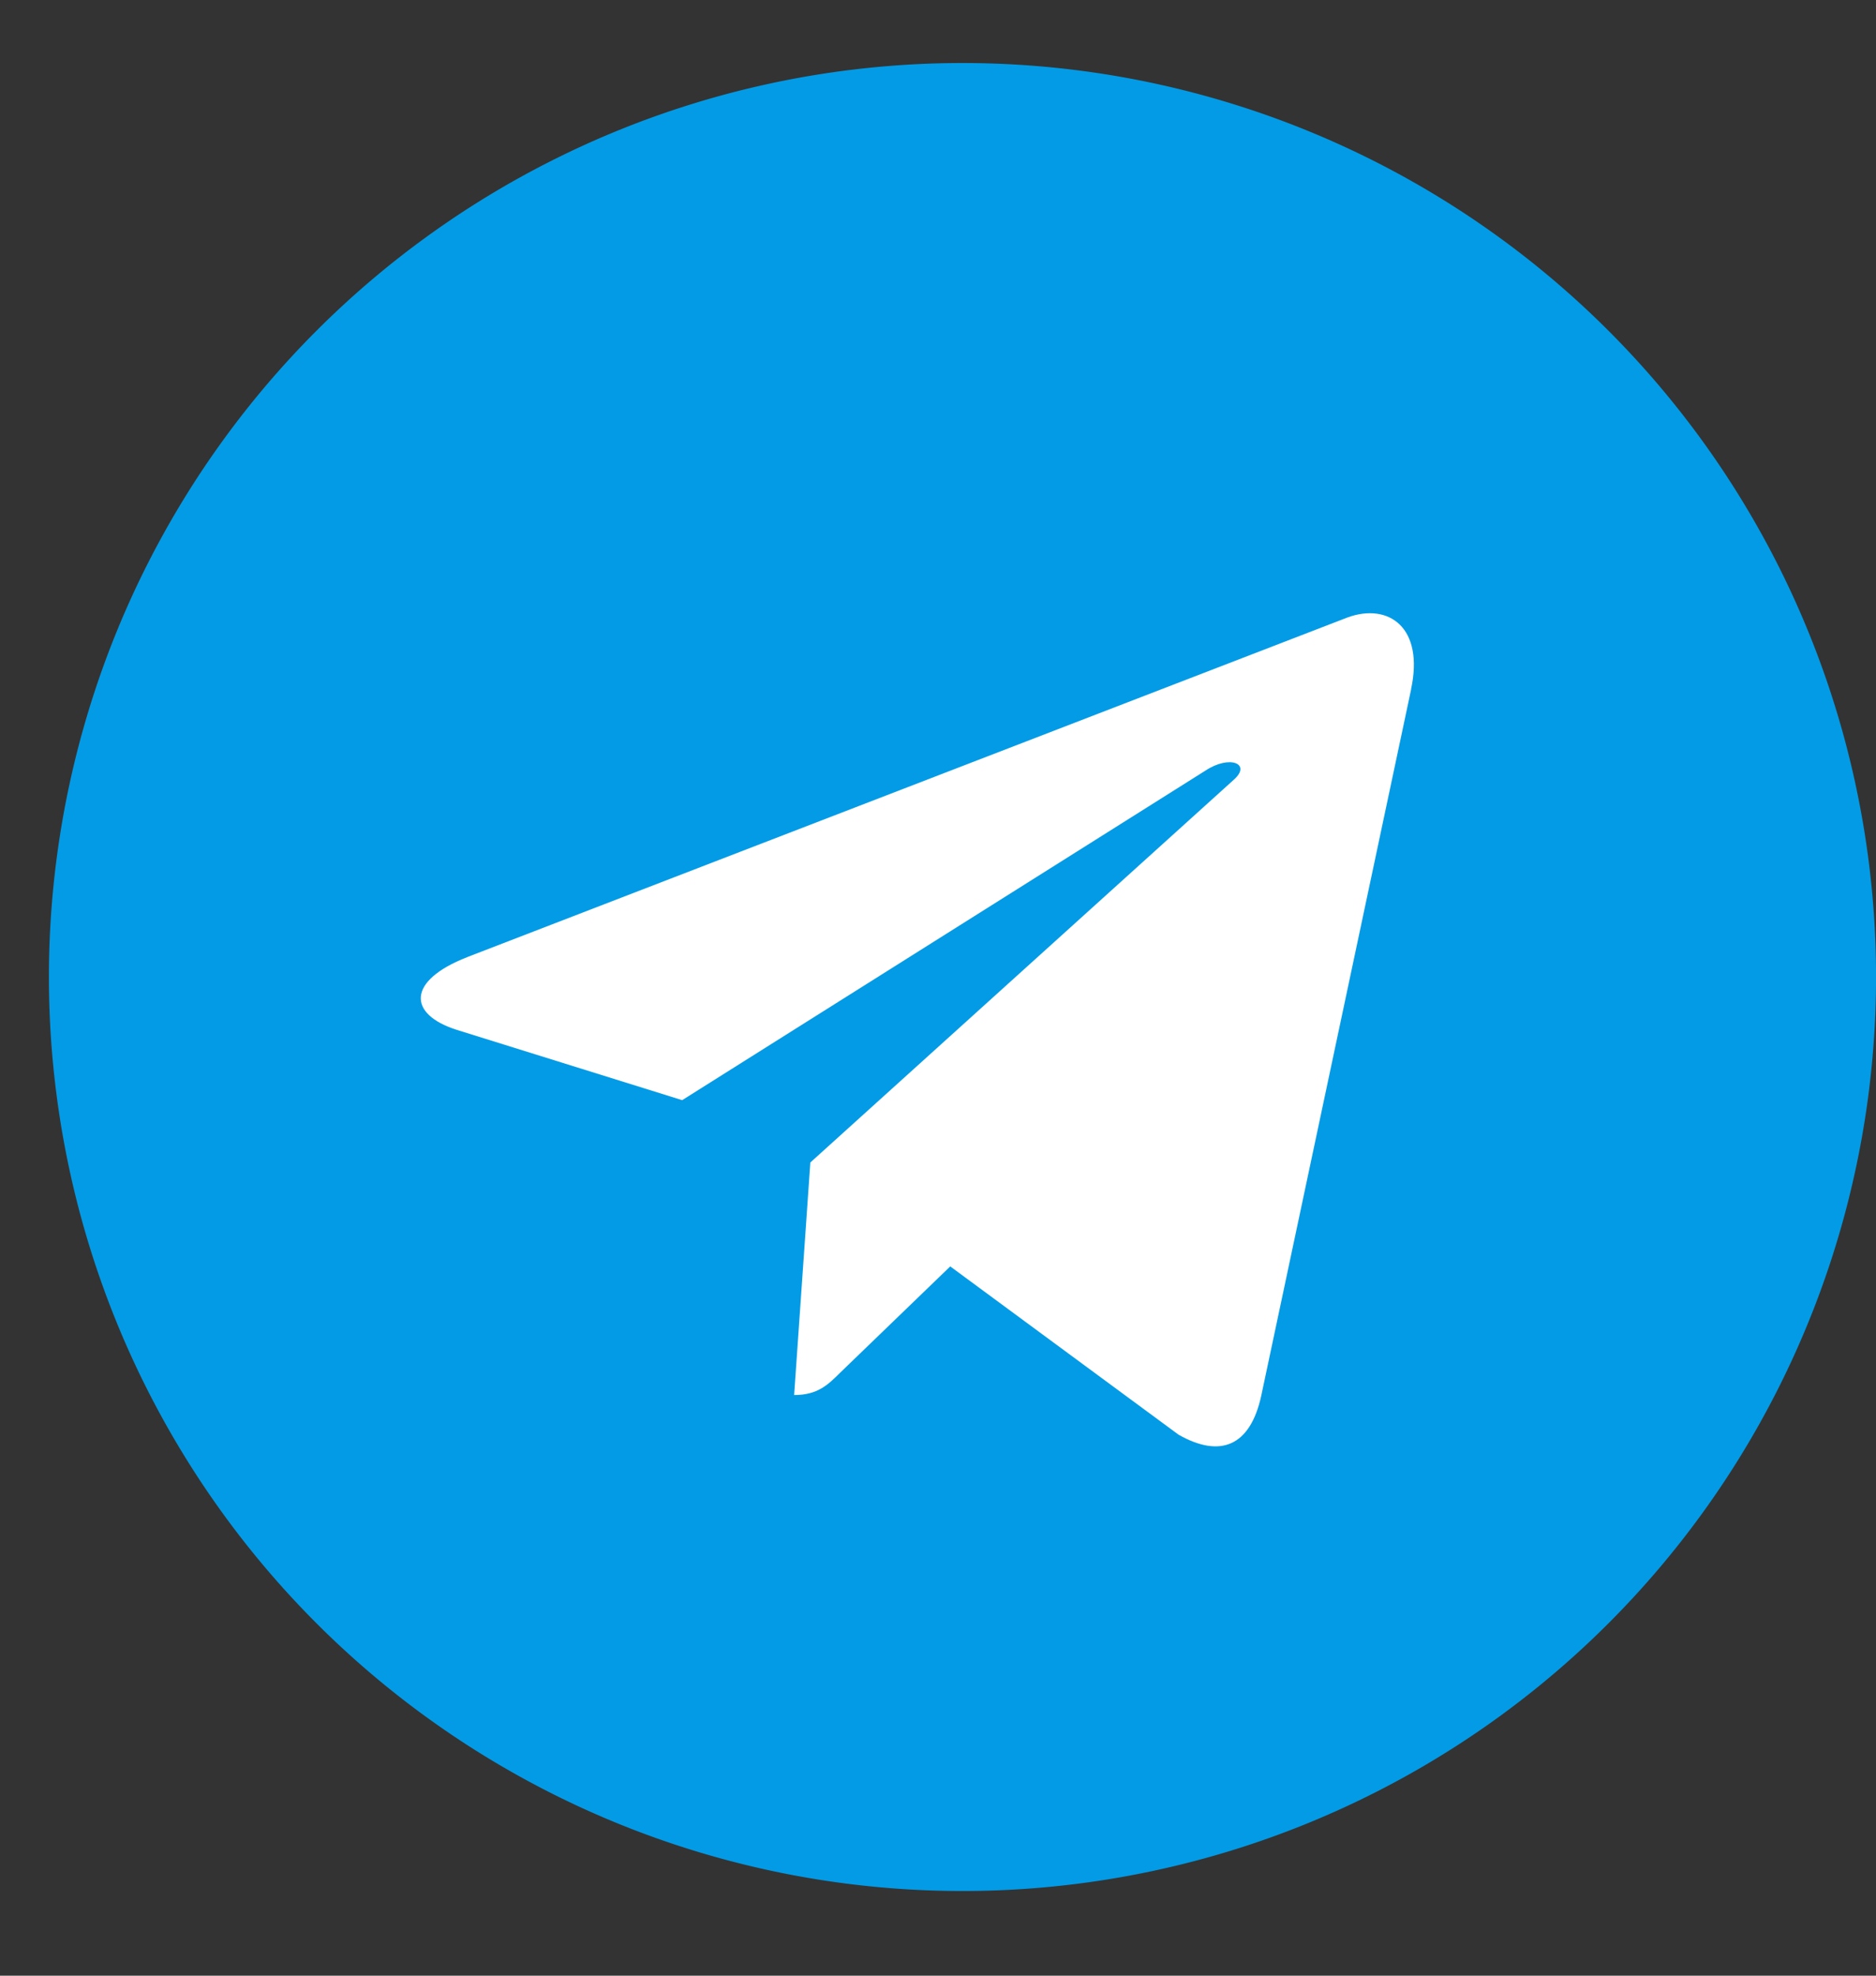 <svg width="19" height="20" fill="none" xmlns="http://www.w3.org/2000/svg"><rect width="100%" height="100%" fill="#333333" stroke="none"/><g clip-path="url(#clip0)"><path d="M9.748 19.143a9.252 9.252 0 100-18.505 9.252 9.252 0 000 18.505z" fill="#039BE5"/><path d="M4.729 9.69l8.92-3.44c.415-.15.777.101.642.728l.001-.001-1.519 7.156c-.112.507-.414.63-.836.391L9.624 12.82 8.51 13.895c-.124.123-.228.227-.467.227l.164-2.354 4.287-3.873c.187-.164-.041-.257-.287-.093l-5.298 3.335-2.284-.712c-.496-.158-.506-.496.105-.735z" fill="#fff"/></g><defs><clipPath id="clip0"><path fill="#fff" transform="translate(.495 .638)" d="M0 0h18.505v18.505H0z"/></clipPath></defs></svg>